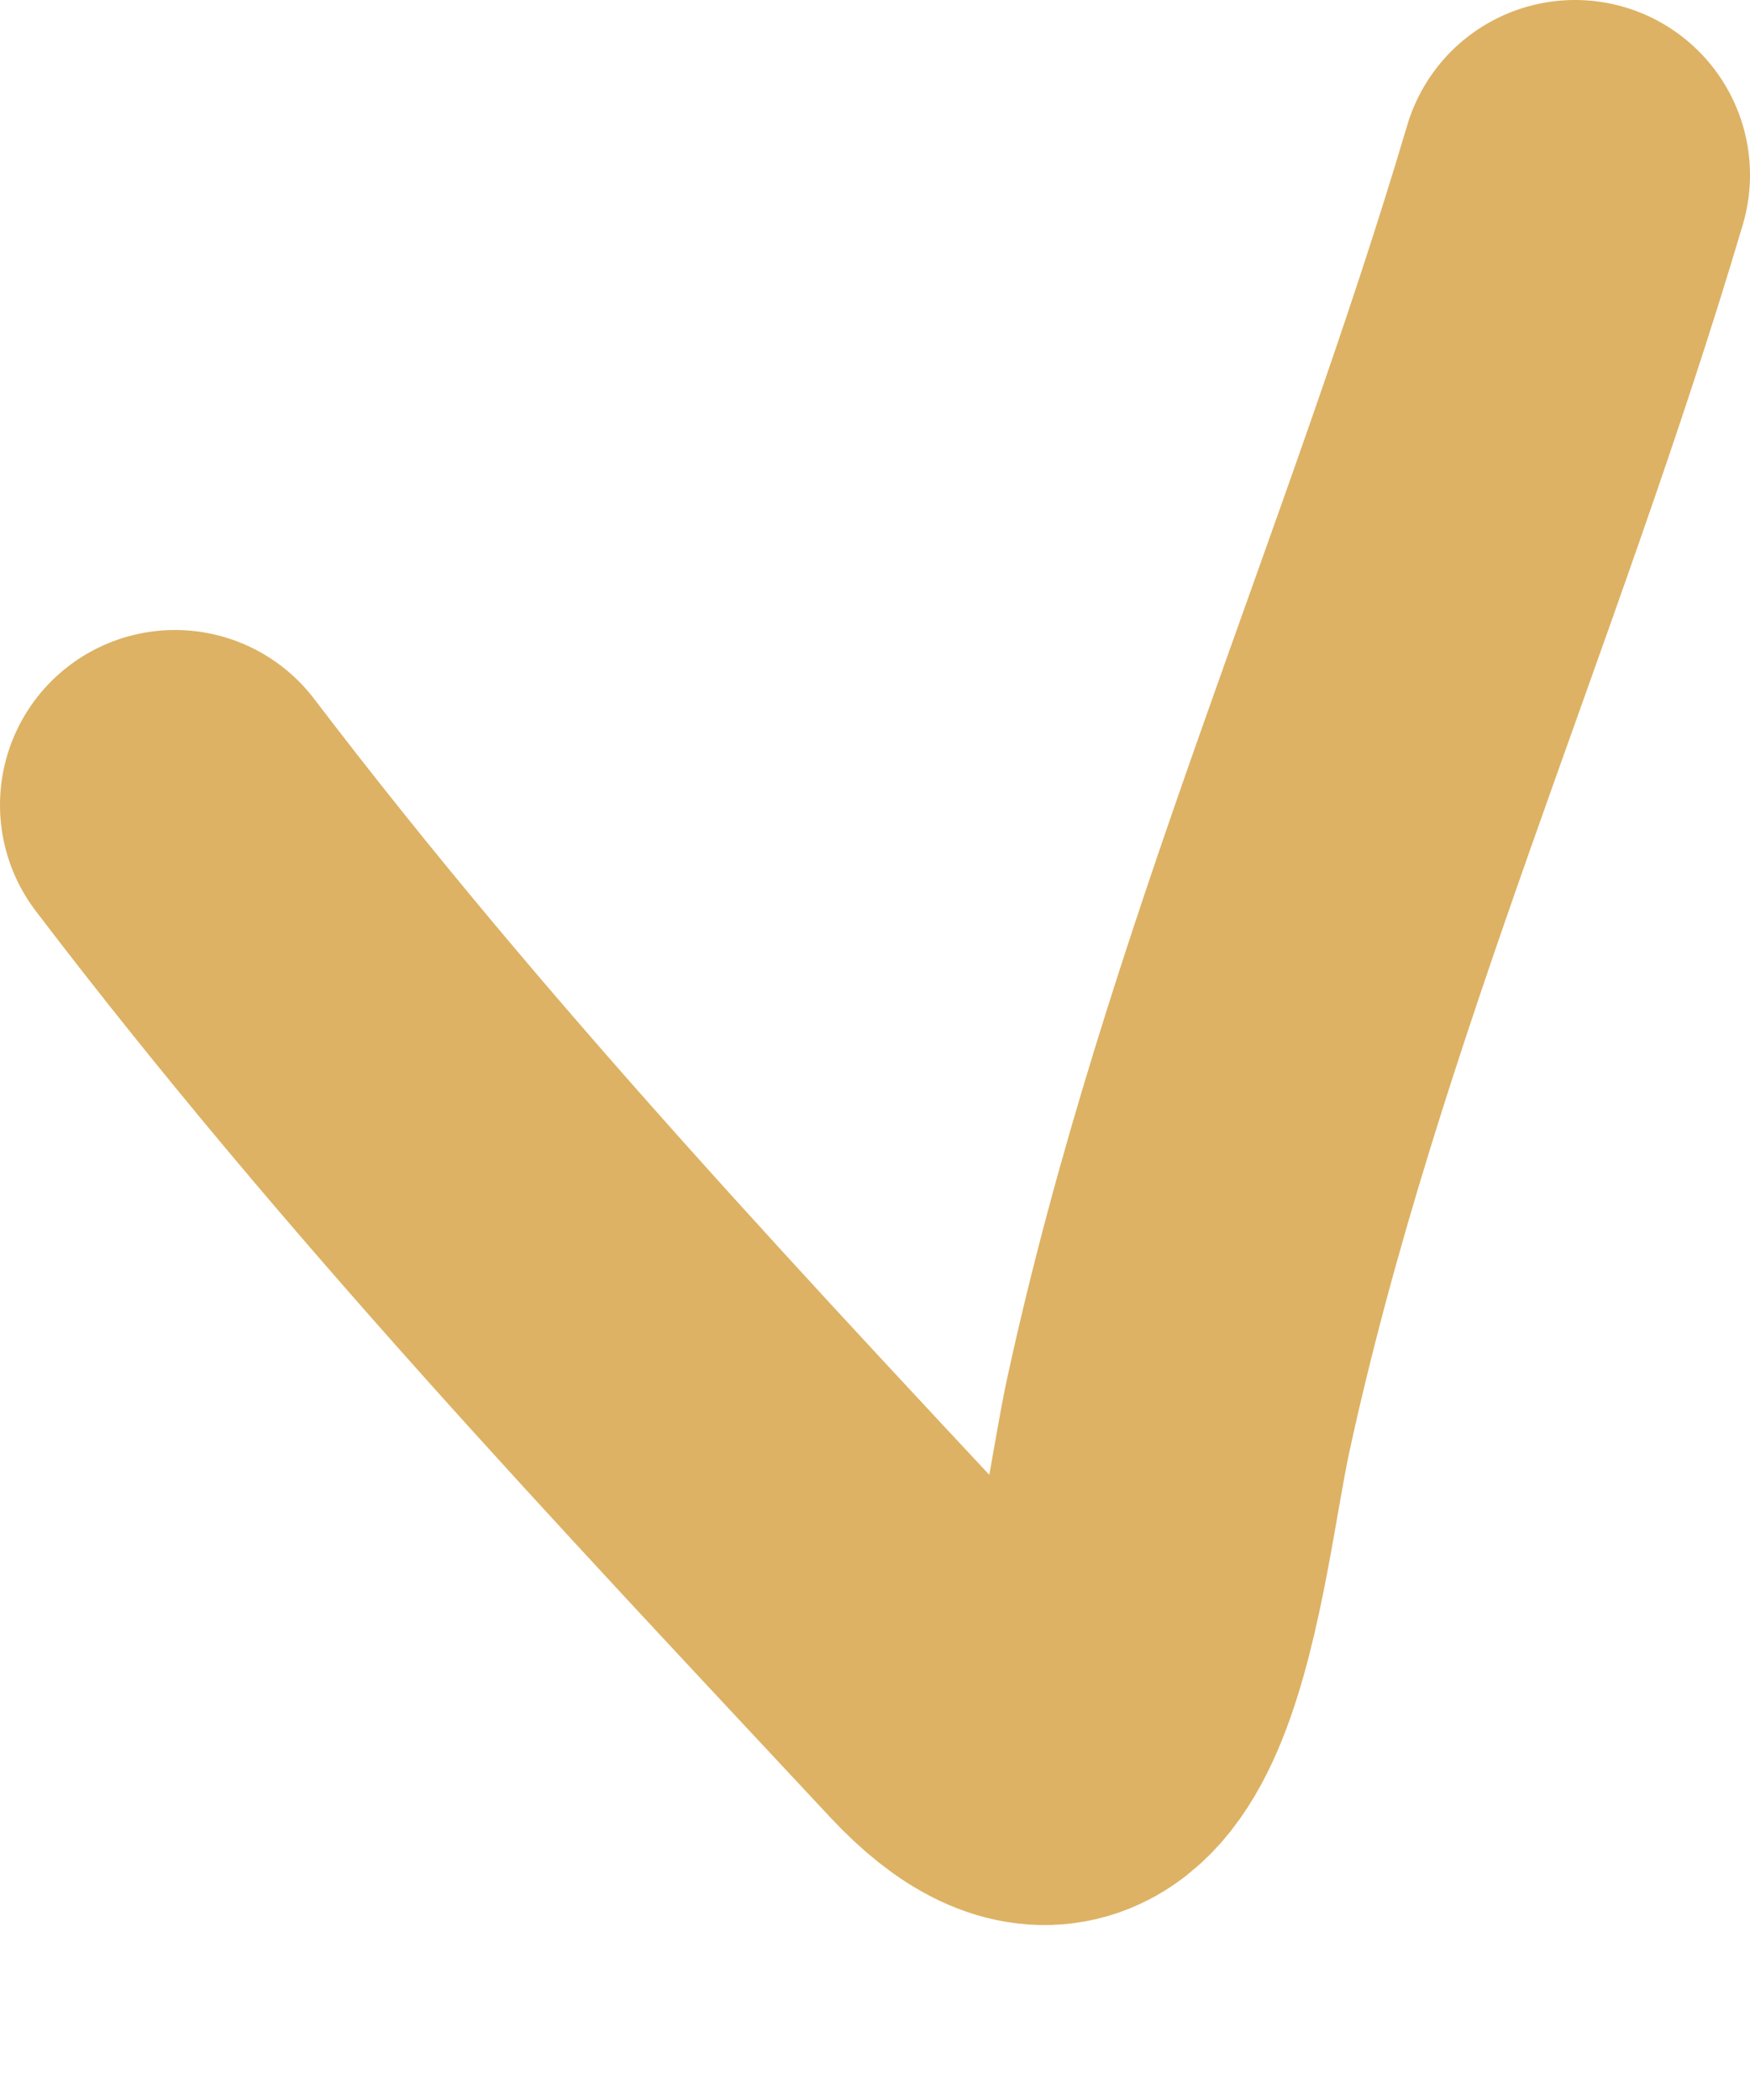 <?xml version="1.0" encoding="UTF-8"?> <svg xmlns="http://www.w3.org/2000/svg" width="10" height="12" viewBox="0 0 10 12" fill="none"> <path d="M1 4.6C2.383 6.416 3.917 8.032 5.474 9.701C6.429 10.724 6.566 8.859 6.733 8.086C7.26 5.659 8.3 3.364 9 1" stroke="#DDB264" stroke-width="2" stroke-linecap="round" stroke-linejoin="round"></path> </svg> 